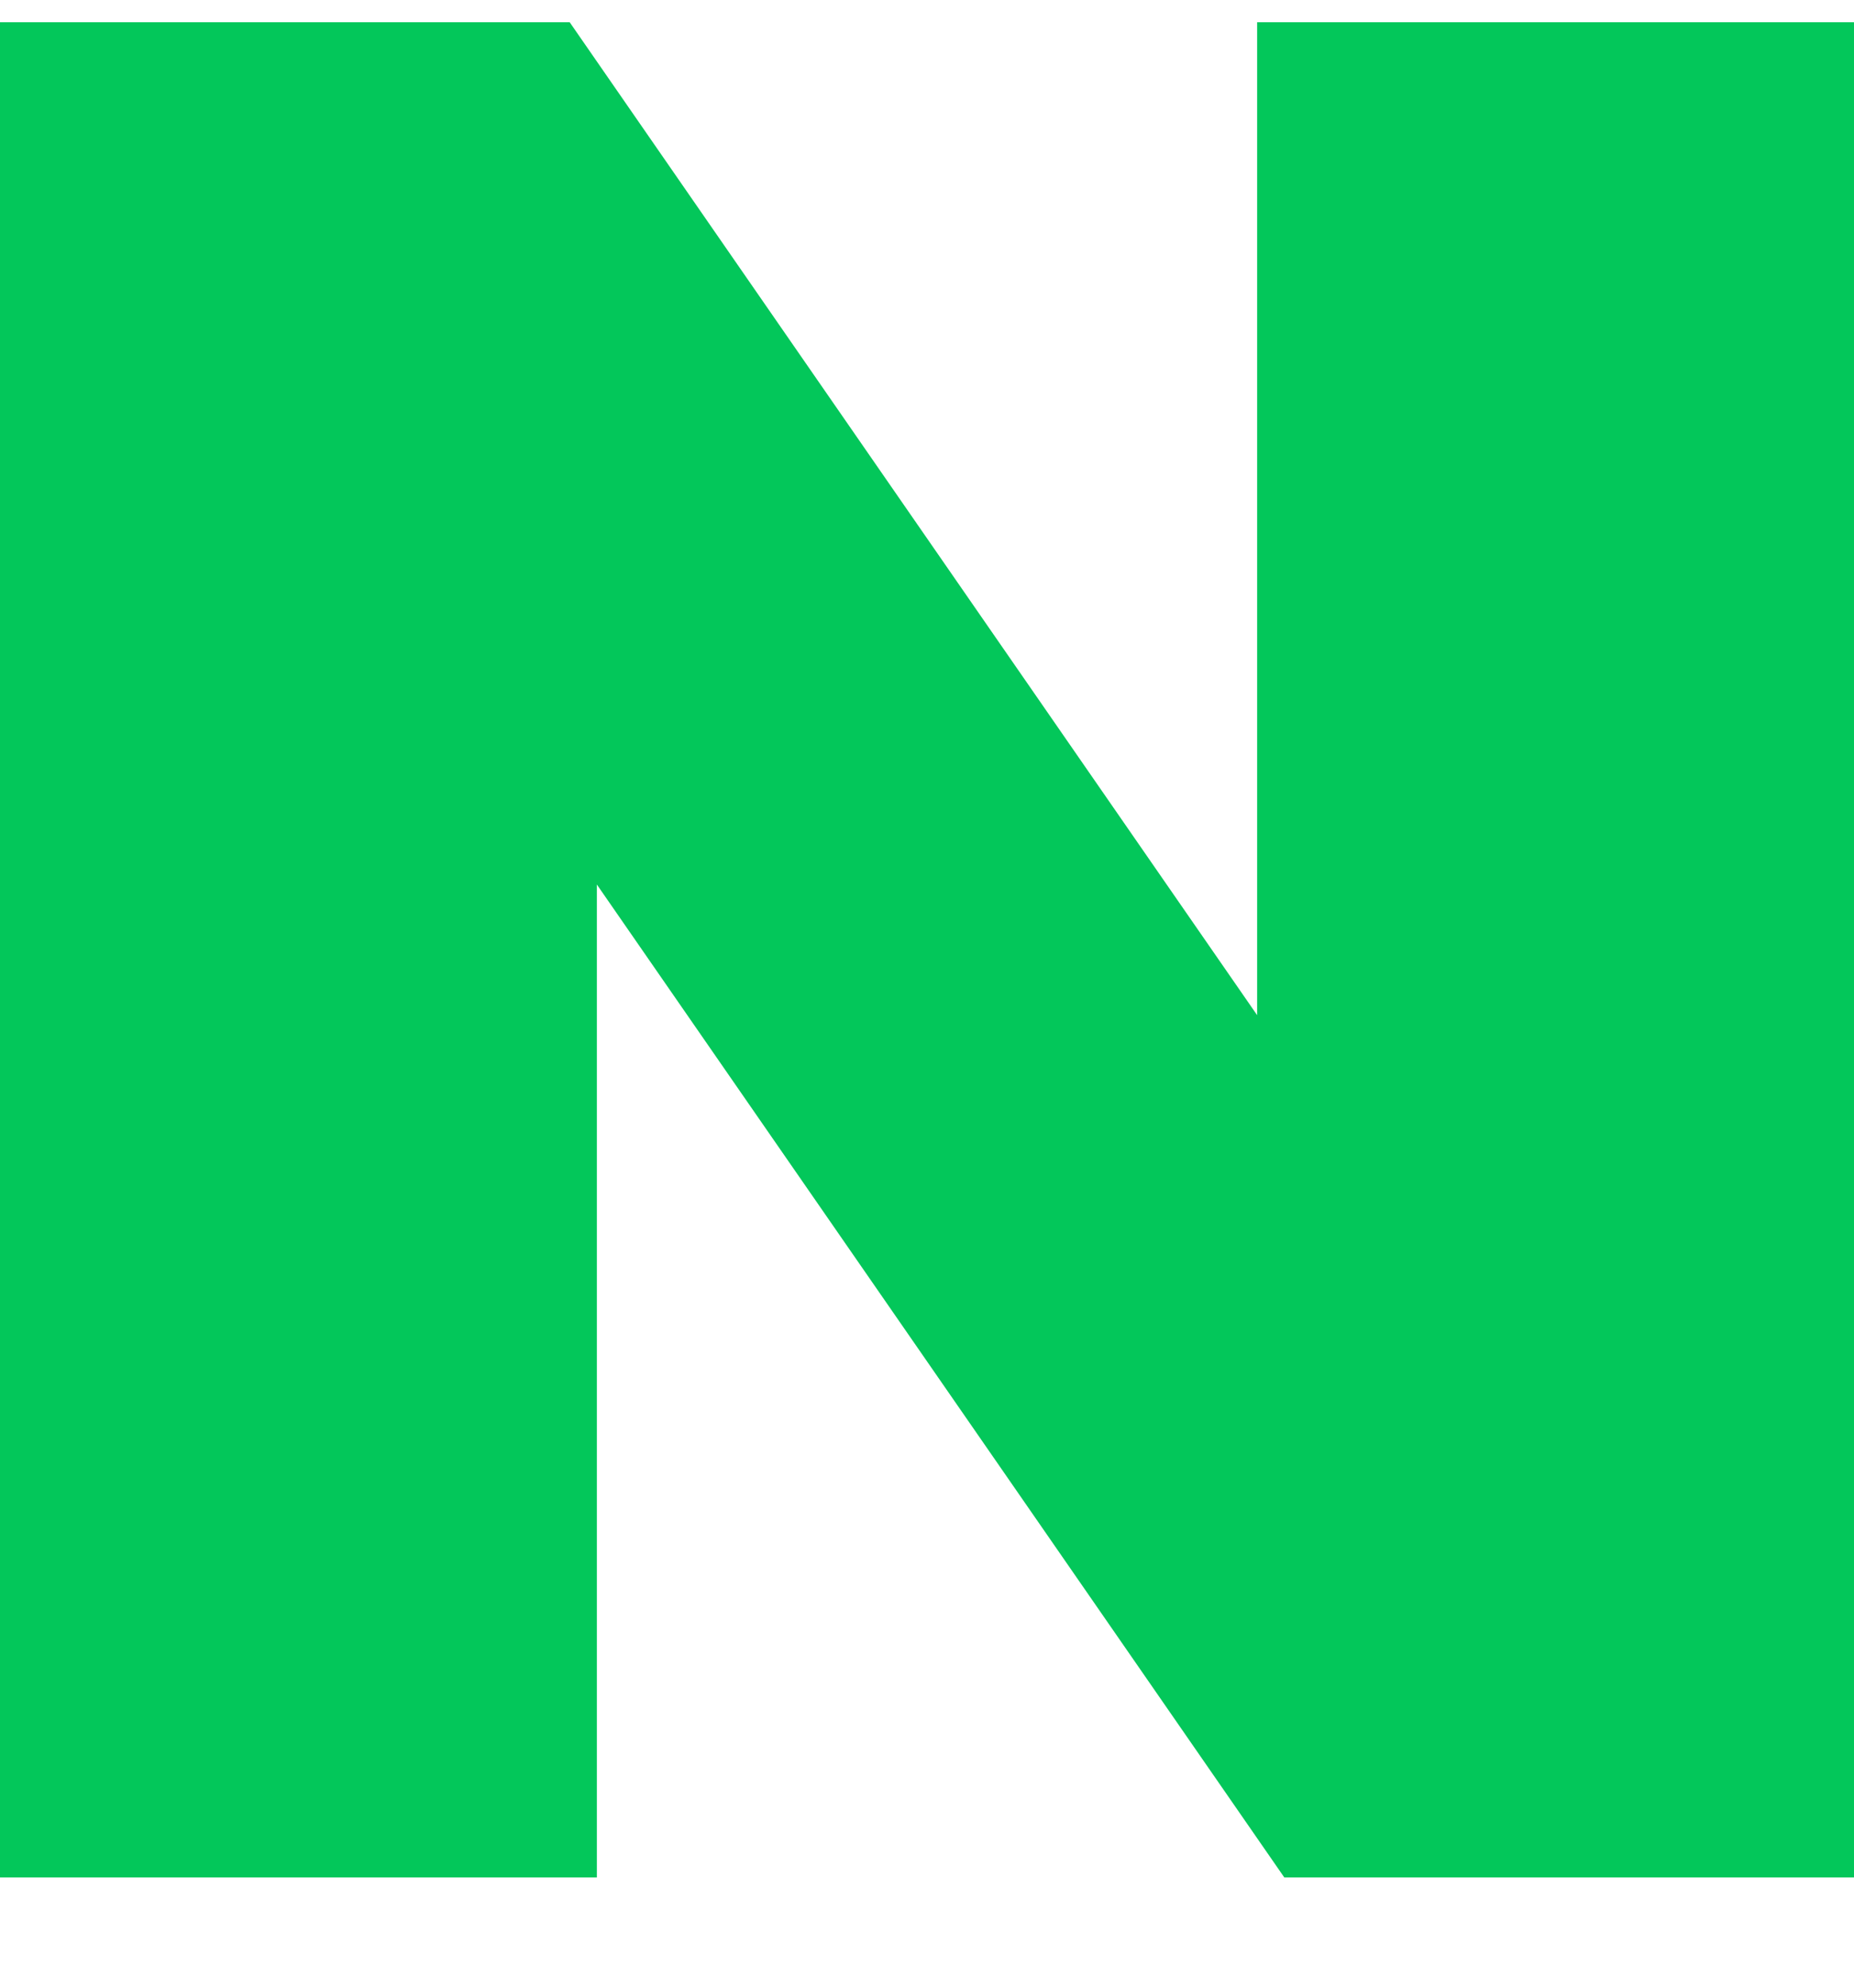 <svg width="14" height="15" viewBox="0 0 14 15" fill="none" xmlns="http://www.w3.org/2000/svg">
<path d="M9.493 7.661L4.302 0.168H0V14.168H4.507V6.675L9.698 14.168H14V0.168H9.493V7.661Z" fill="#03C75A"/>
</svg>
